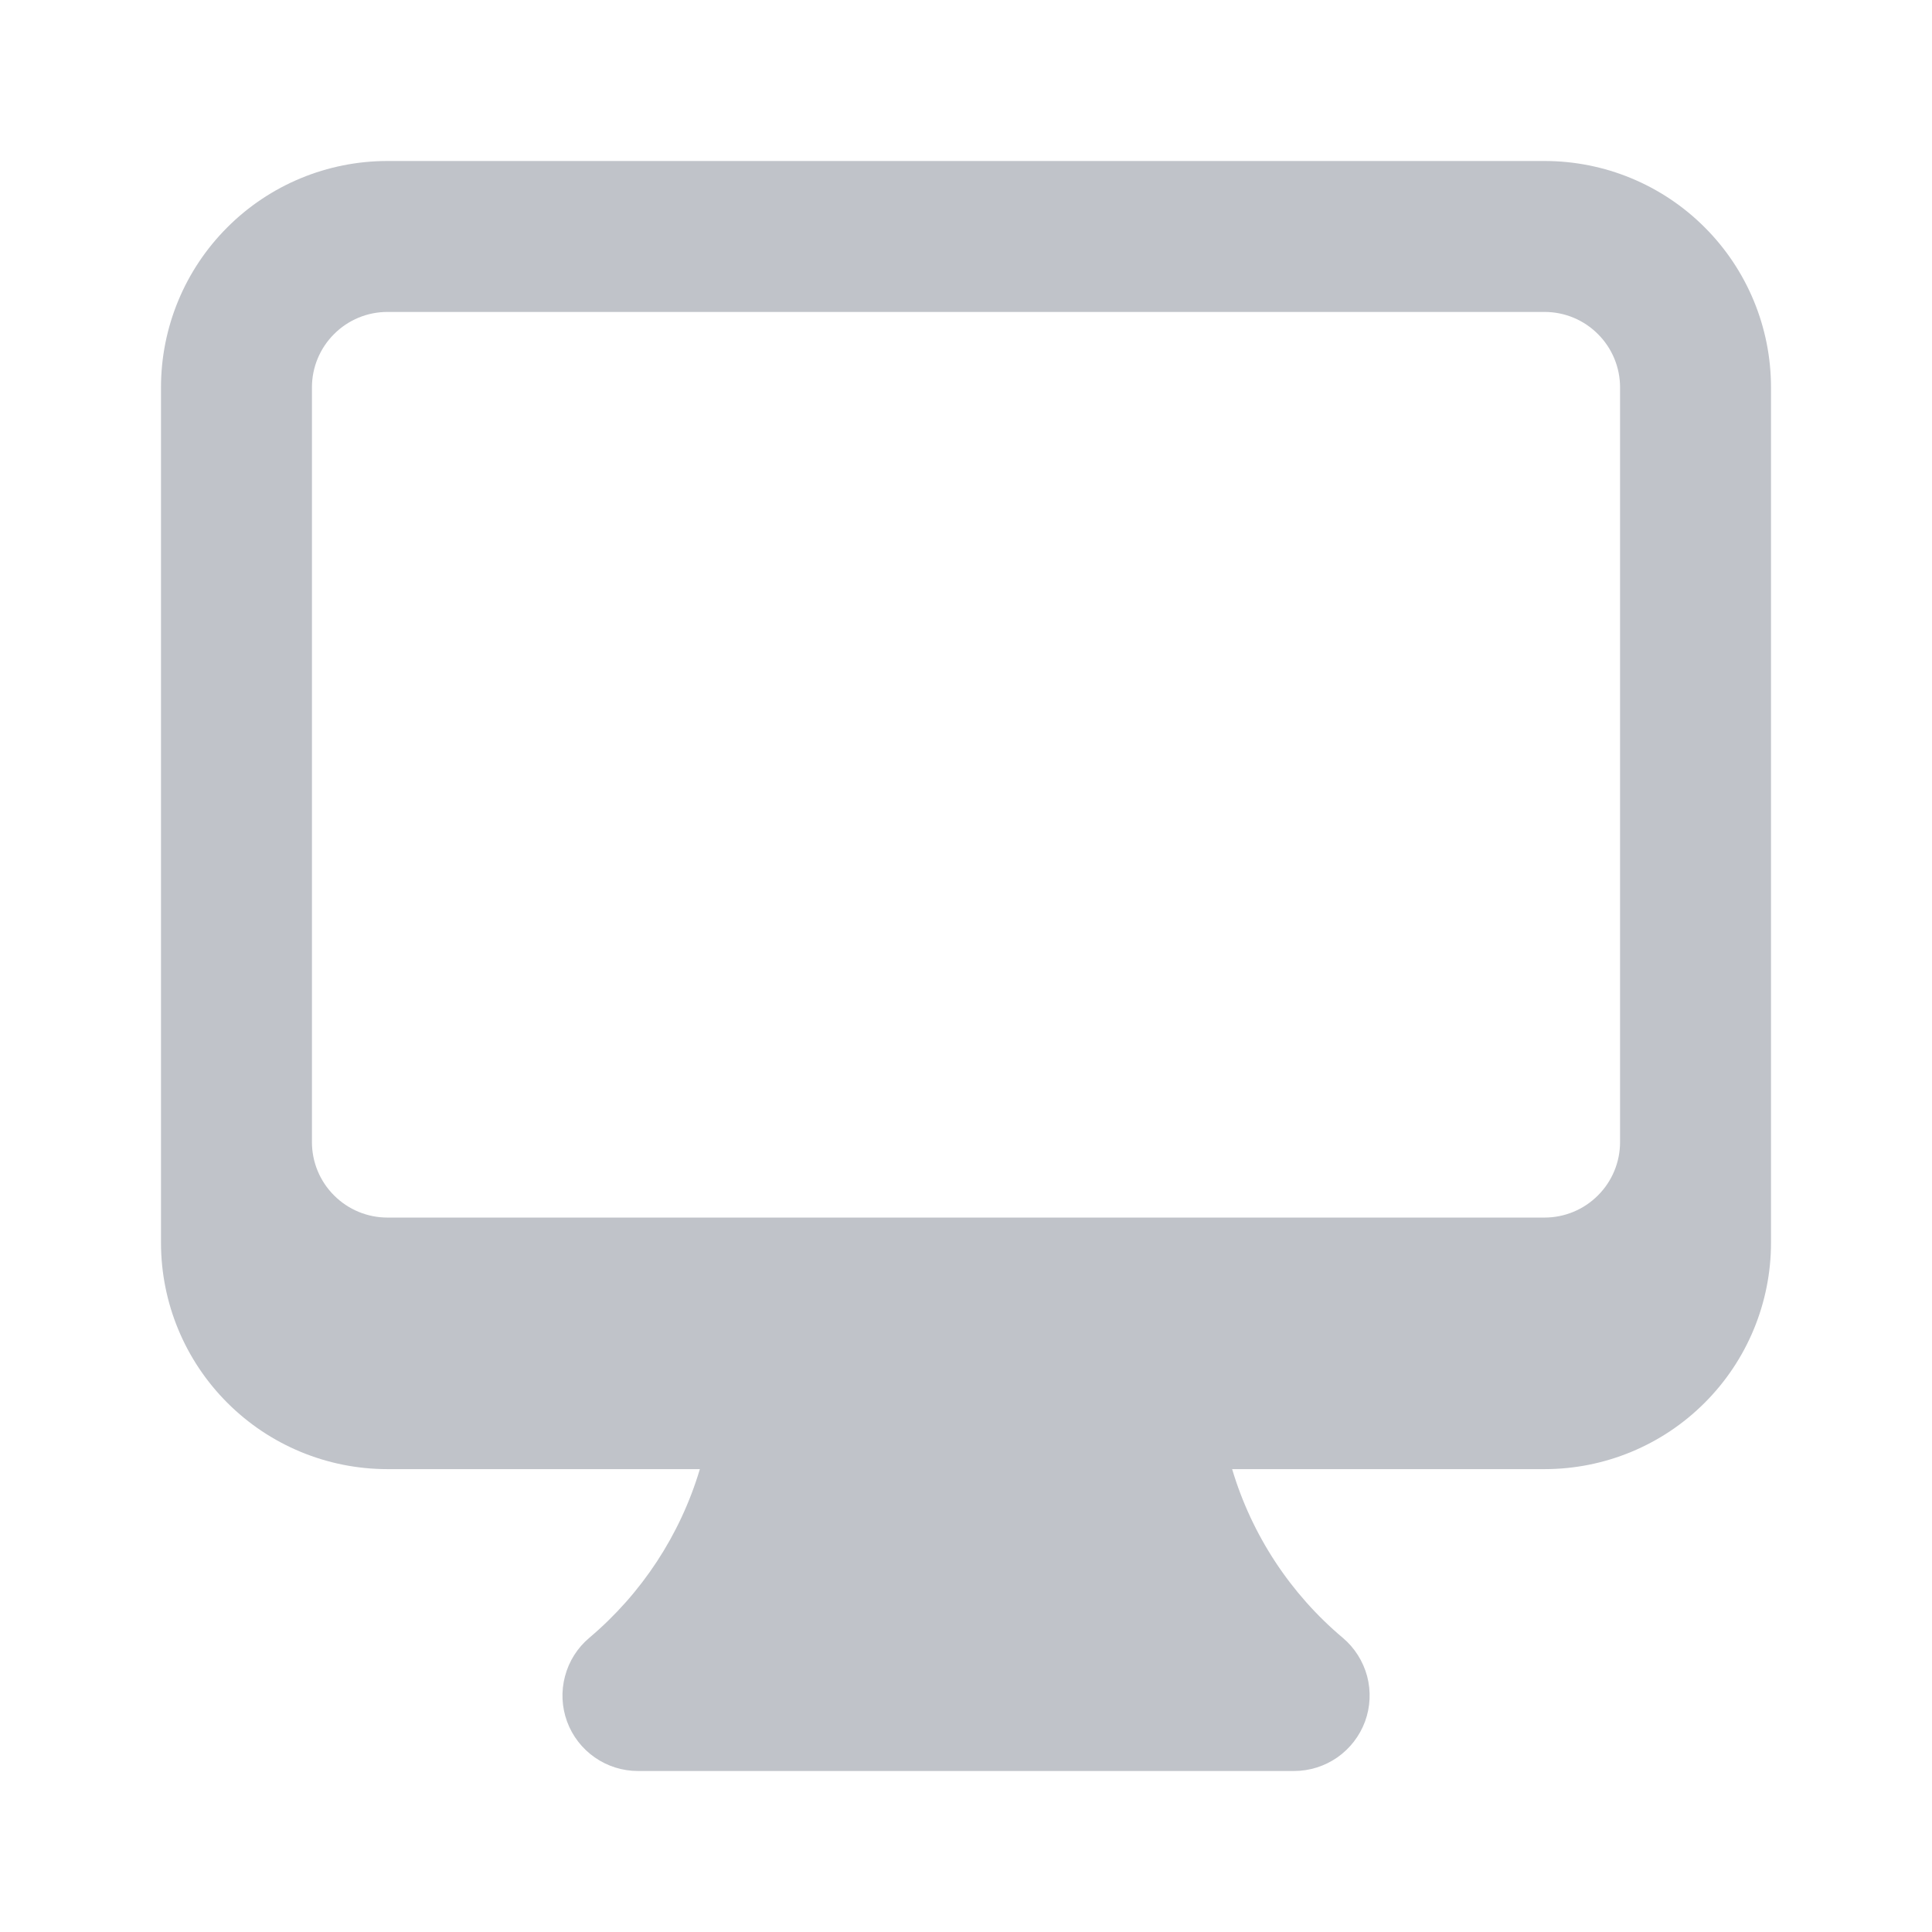 <svg width="24" height="24" viewBox="0 0 24 24" fill="none" xmlns="http://www.w3.org/2000/svg">
<path fill-rule="evenodd" clip-rule="evenodd" d="M2 4.812C2 4.067 2.296 3.351 2.824 2.824C3.351 2.296 4.067 2 4.812 2H19.188C19.933 2 20.649 2.296 21.176 2.824C21.704 3.351 22 4.067 22 4.812V15.438C22 16.183 21.704 16.899 21.176 17.426C20.649 17.954 19.933 18.25 19.188 18.25H15.306C15.55 19.068 16.028 19.797 16.681 20.346C16.828 20.47 16.933 20.637 16.983 20.822C17.032 21.008 17.023 21.205 16.957 21.385C16.89 21.566 16.77 21.721 16.613 21.831C16.455 21.941 16.267 22 16.075 22H7.925C7.733 22 7.545 21.941 7.388 21.831C7.23 21.721 7.11 21.565 7.044 21.385C6.978 21.204 6.969 21.008 7.019 20.822C7.068 20.636 7.173 20.47 7.32 20.346C7.972 19.796 8.45 19.068 8.694 18.25H4.812C4.067 18.25 3.351 17.954 2.824 17.426C2.296 16.899 2 16.183 2 15.438V4.812ZM3.875 4.812C3.875 4.564 3.974 4.325 4.15 4.15C4.325 3.974 4.564 3.875 4.812 3.875H19.188C19.436 3.875 19.675 3.974 19.85 4.15C20.026 4.325 20.125 4.564 20.125 4.812V14.188C20.125 14.436 20.026 14.675 19.85 14.85C19.675 15.026 19.436 15.125 19.188 15.125H4.812C4.564 15.125 4.325 15.026 4.15 14.85C3.974 14.675 3.875 14.436 3.875 14.188V4.812Z" fill="#C0C3C9"/>
</svg>
